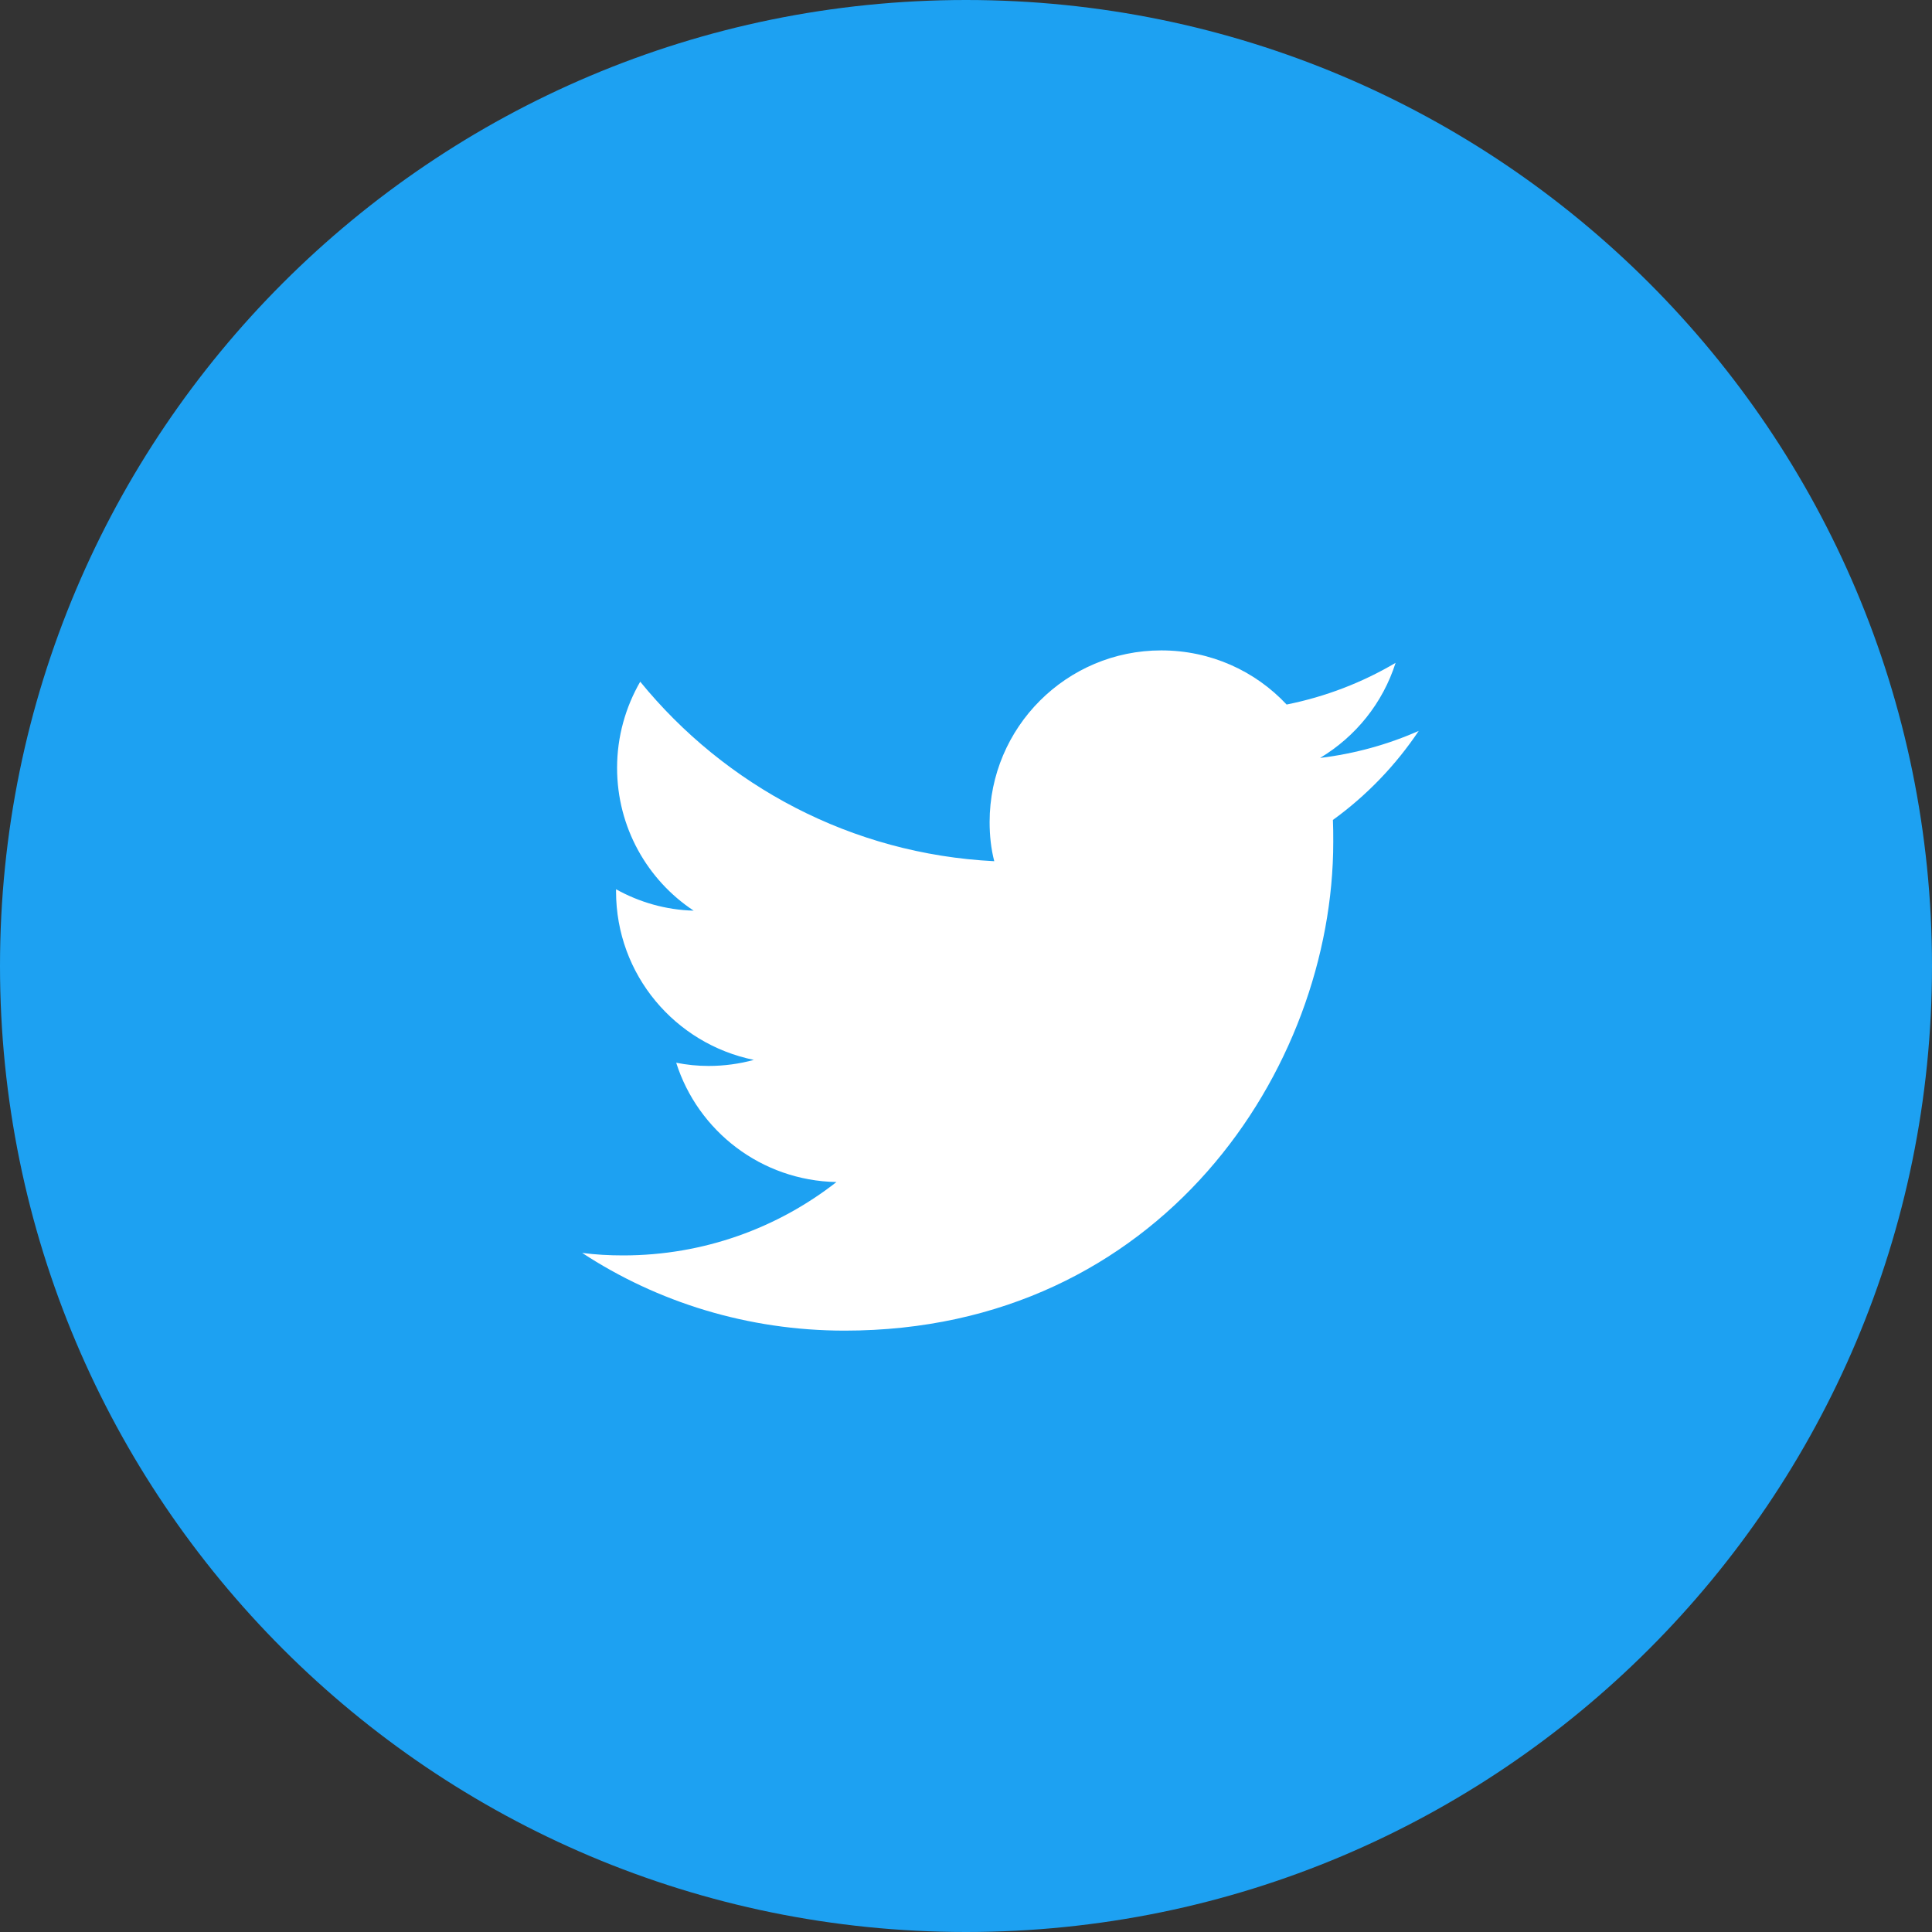 <?xml version="1.0" encoding="utf-8"?>
<!-- Generator: Adobe Illustrator 22.1.0, SVG Export Plug-In . SVG Version: 6.00 Build 0)  -->
<svg version="1.1" id="twitter" xmlns="http://www.w3.org/2000/svg" xmlns:xlink="http://www.w3.org/1999/xlink" x="0px" y="0px"
	 viewBox="0 0 45 45" style="enable-background:new 0 0 45 45;" xml:space="preserve">
<rect x="0" y="0" width="45" height="45" fill="#333333" stroke="none"/>
<style type="text/css">
	.st0{fill:#1DA1F2;}
	.st1{fill:#FFFFFF;}
</style>
<path class="st0" d="M22.5,45L22.5,45C10.074,45,0,34.926,0,22.5v0C0,10.074,10.074,0,22.5,0h0C34.926,0,45,10.074,45,22.5v0
	C45,34.926,34.926,45,22.5,45z"/>
<g id="Logo__x2014__FIXED_7_">
	<path class="st1" d="M19.673,30.993c7.358,0,11.381-6.097,11.381-11.381c0-0.174,0-0.348-0.008-0.514
		c0.78-0.564,1.46-1.269,1.999-2.074c-0.713,0.315-1.485,0.531-2.298,0.63c0.83-0.498,1.46-1.277,1.759-2.215
		c-0.771,0.456-1.626,0.788-2.538,0.971c-0.73-0.78-1.767-1.261-2.92-1.261c-2.207,0-3.998,1.792-3.998,3.998
		c0,0.315,0.033,0.622,0.108,0.912c-3.326-0.166-6.271-1.759-8.246-4.181c-0.34,0.589-0.539,1.277-0.539,2.007
		c0,1.385,0.705,2.613,1.784,3.326c-0.655-0.017-1.269-0.199-1.808-0.498c0,0.017,0,0.033,0,0.05c0,1.941,1.377,3.55,3.21,3.924
		c-0.332,0.091-0.689,0.141-1.054,0.141c-0.257,0-0.506-0.025-0.755-0.075c0.506,1.593,1.983,2.746,3.733,2.779
		c-1.369,1.07-3.094,1.709-4.969,1.709c-0.324,0-0.639-0.017-0.954-0.058C15.309,30.329,17.416,30.993,19.673,30.993"/>
</g>
</svg>
